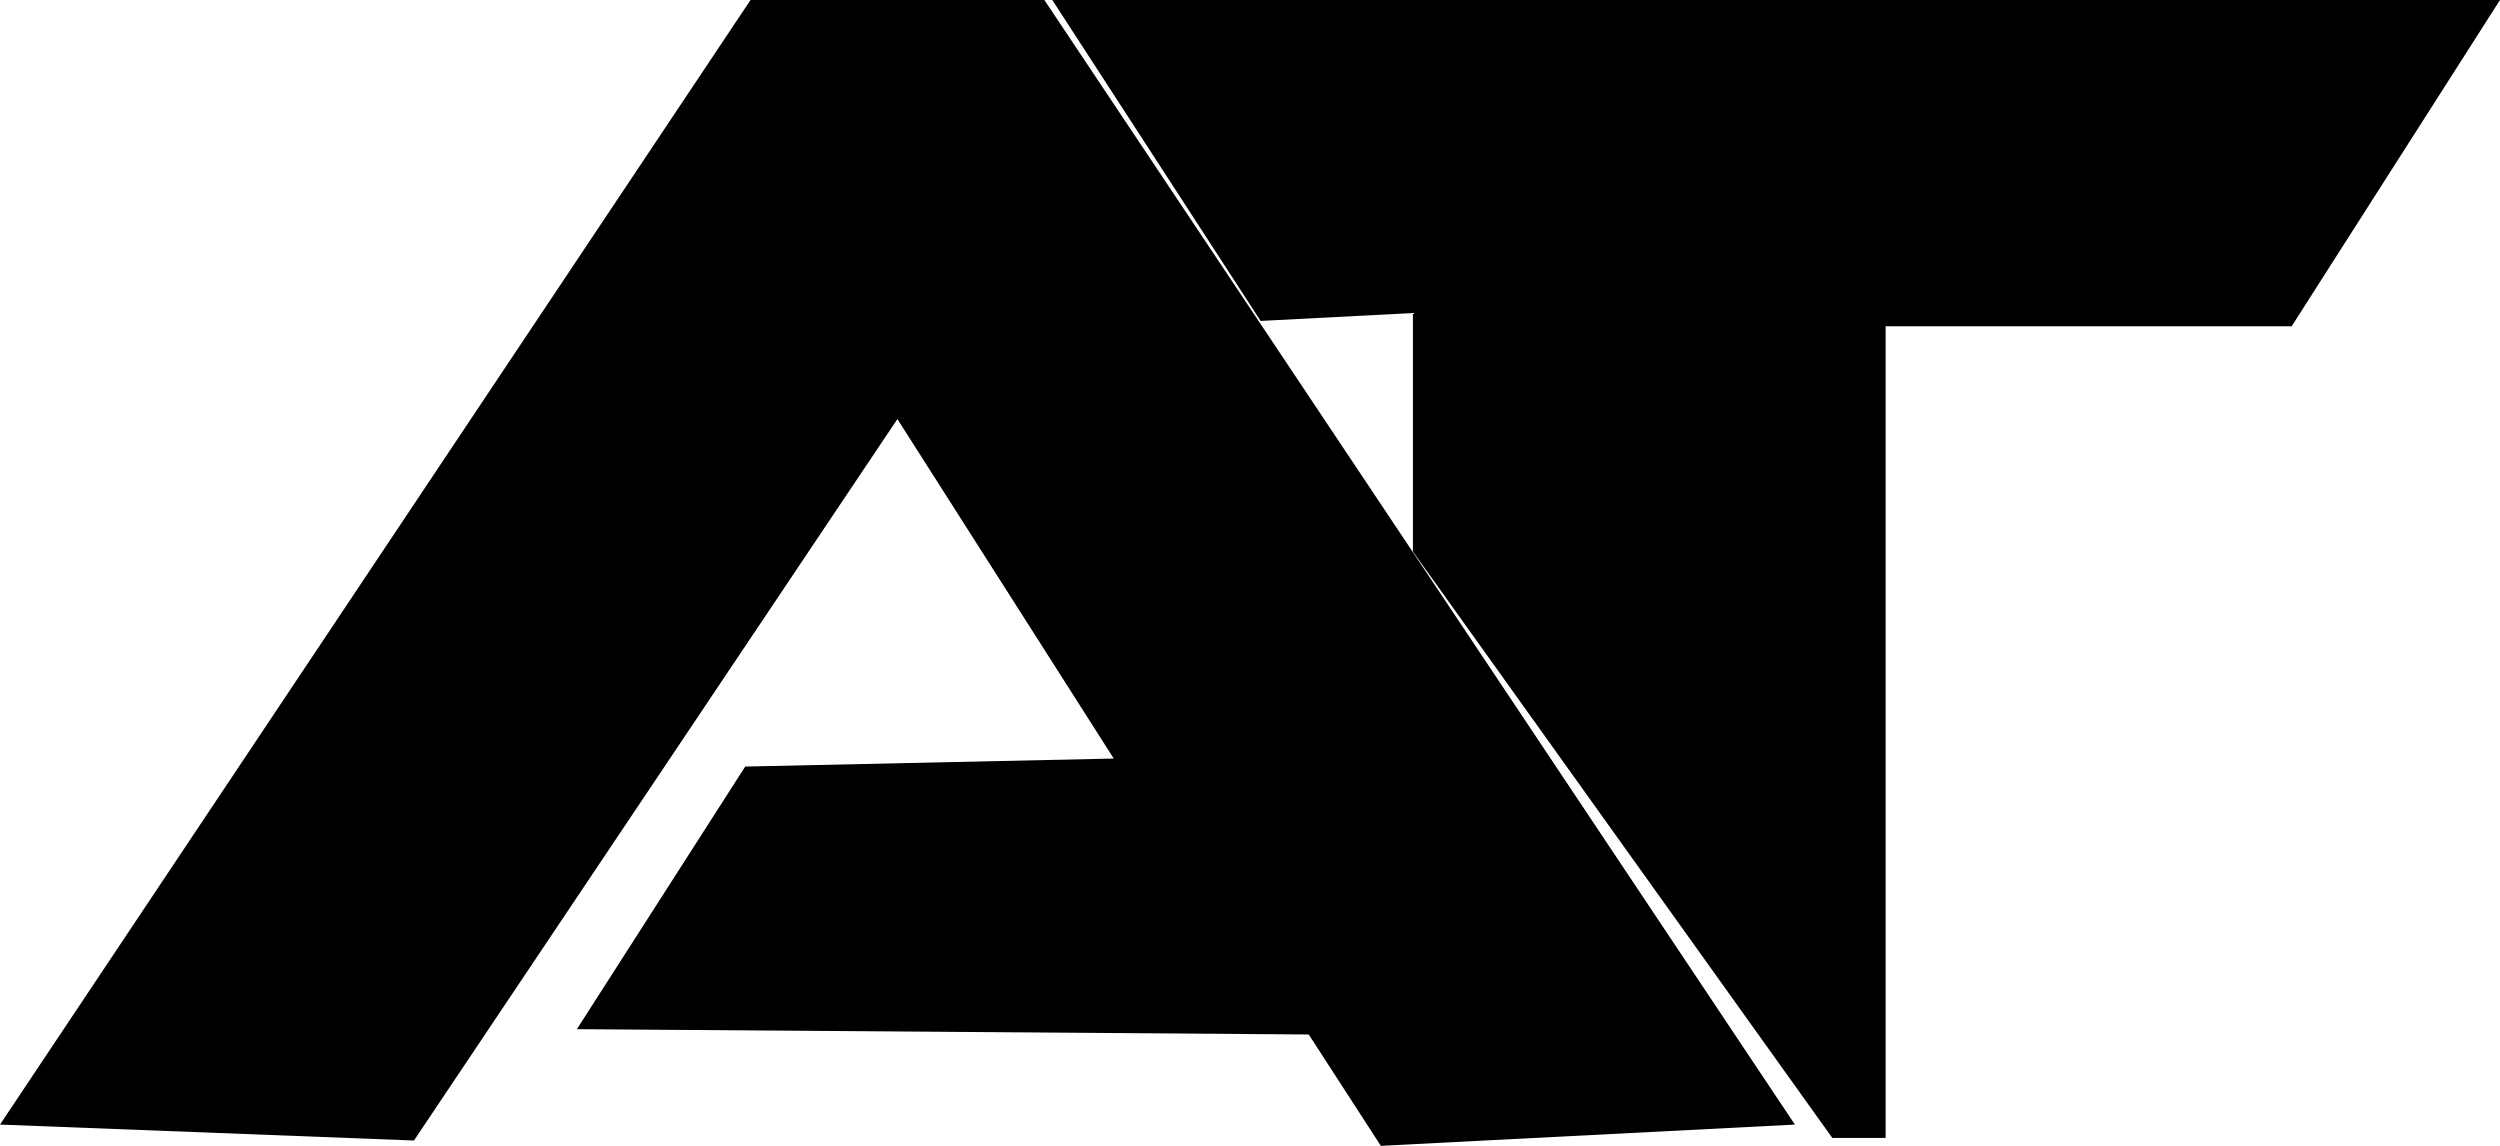 <svg width="24" height="11" viewBox="0 0 24 11" fill="none" xmlns="http://www.w3.org/2000/svg">
<g clip-path="url(#clip0_70_874)">
<path d="M0 10.796L7.205 0H10.026L17.231 10.796L13.256 11L12.564 9.931L5.538 9.88L7.154 7.359L10.692 7.282L8.615 4.023L3.974 10.949L0 10.796Z" fill="black"/>
<path d="M24 0L22 3.132H18.102V10.924H17.59L13.564 5.296V3.005L12.102 3.081L10.102 0H24Z" fill="black"/>
</g>
<defs>
<clipPath id="clip0_70_874">
<rect width="24" height="11" fill="white"/>
</clipPath>
</defs>
</svg>
